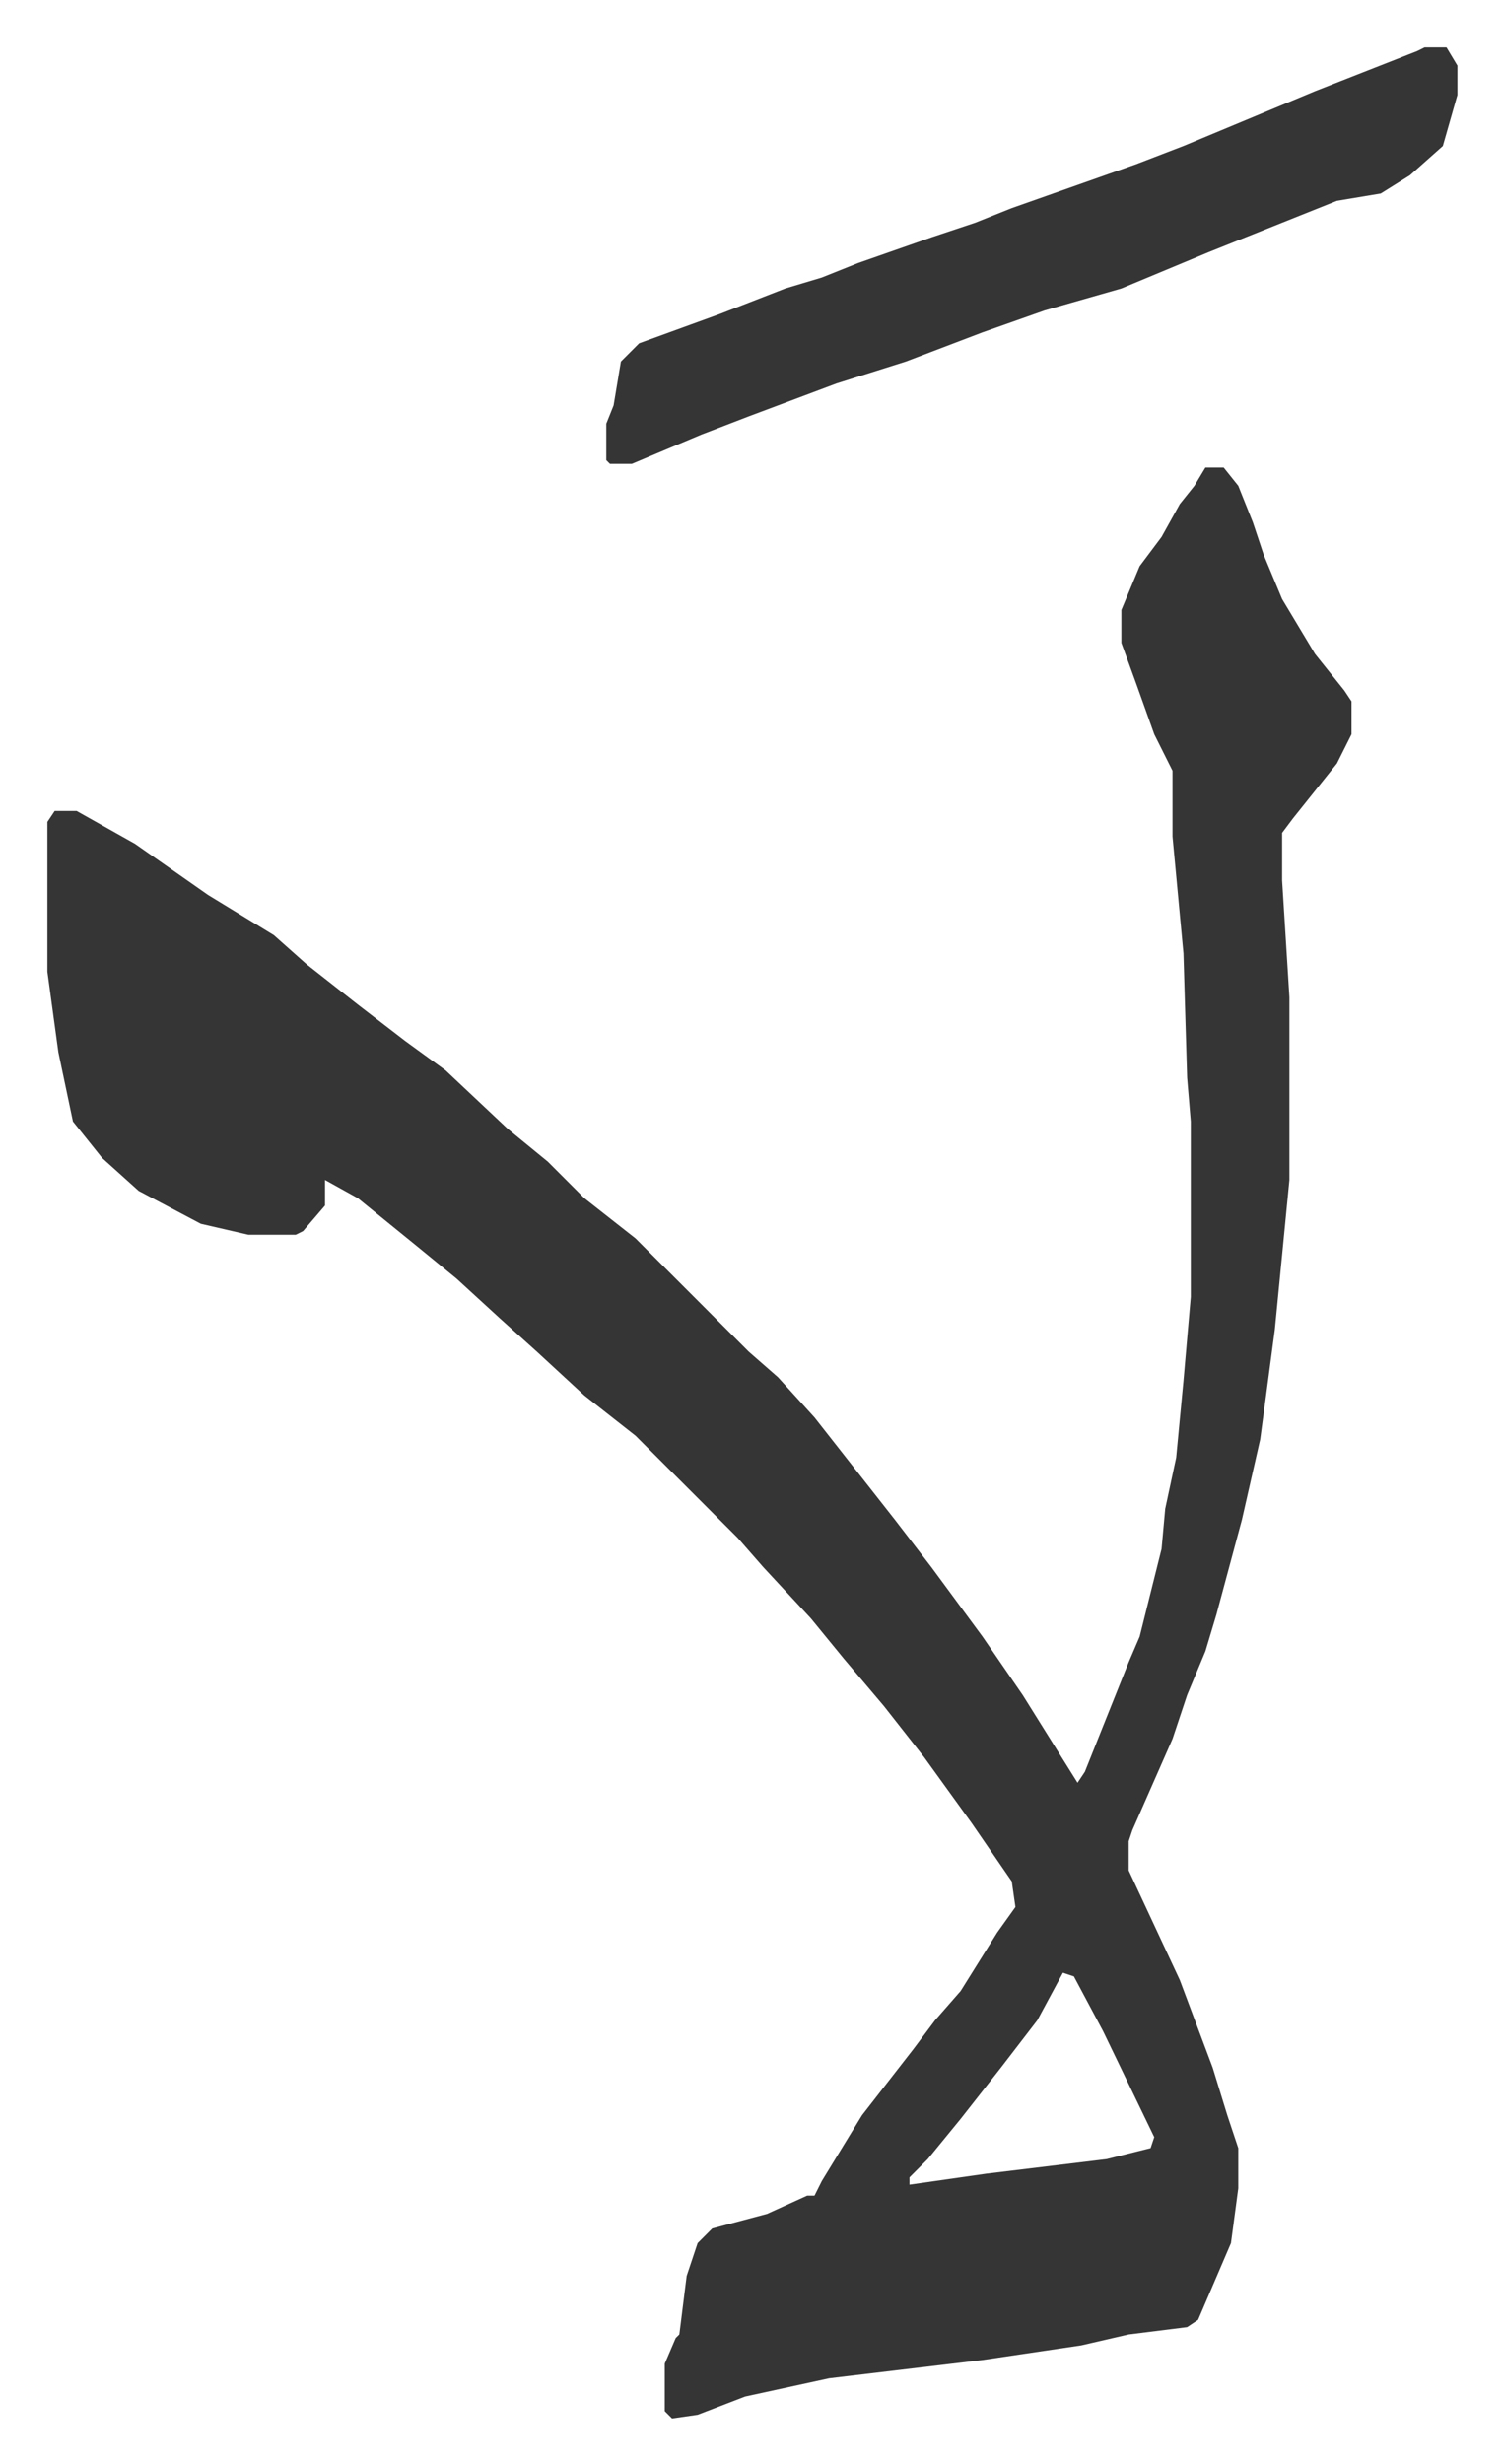 <svg xmlns="http://www.w3.org/2000/svg" role="img" viewBox="-12.97 349.03 411.44 674.44"><path fill="#353535" id="rule_normal" d="M317 477h5l4 5 4 10 3 9 5 12 9 15 8 10 2 3v9l-4 8-12 15-3 4v13l2 32v50l-4 41-4 30-5 22-7 26-3 10-5 12-4 12-11 25-1 3v8l14 30 9 24 4 13 3 9v11l-2 15-9 21-3 2-16 2-13 3-27 4-42 5-23 5-13 5-7 1-2-2v-13l3-7 1-1 2-16 3-9 4-4 15-4 11-5h2l2-4 11-18 14-18 6-8 7-8 10-16 5-7-1-7-11-16-13-18-11-14-11-13-9-11-13-14-7-8-28-28-14-11-13-12-10-9-12-11-11-9-16-13-9-5v7l-6 7-2 1H55l-13-3-17-9-10-9-8-10-4-19-3-22v-41l2-3h6l16 9 20 14 18 11 9 8 14 11 13 10 11 8 17 16 11 9 10 10 14 11 31 31 8 7 10 11 11 14 11 14 10 13 14 19 11 16 10 16 5 8 2-3 12-30 3-7 6-24 1-11 3-14 2-21 2-23v-48l-1-12-1-34-3-32v-18l-5-10-5-14-4-11v-9l5-12 6-8 5-9 4-5zm-39 412l-7 13-10 13-11 14-9 11-5 5v2l21-3 33-4 12-3 1-3-14-29-8-15zm99-527h6l3 5v8l-4 14-9 8-8 5-12 2-15 6-20 8-24 10-21 6-17 6-21 8-19 6-24 9-13 5-19 8h-6l-1-1v-10l2-5 2-12 5-5 22-8 18-7 10-3 10-4 20-7 12-4 10-4 34-12 13-5 36-15 28-11z"/></svg>
